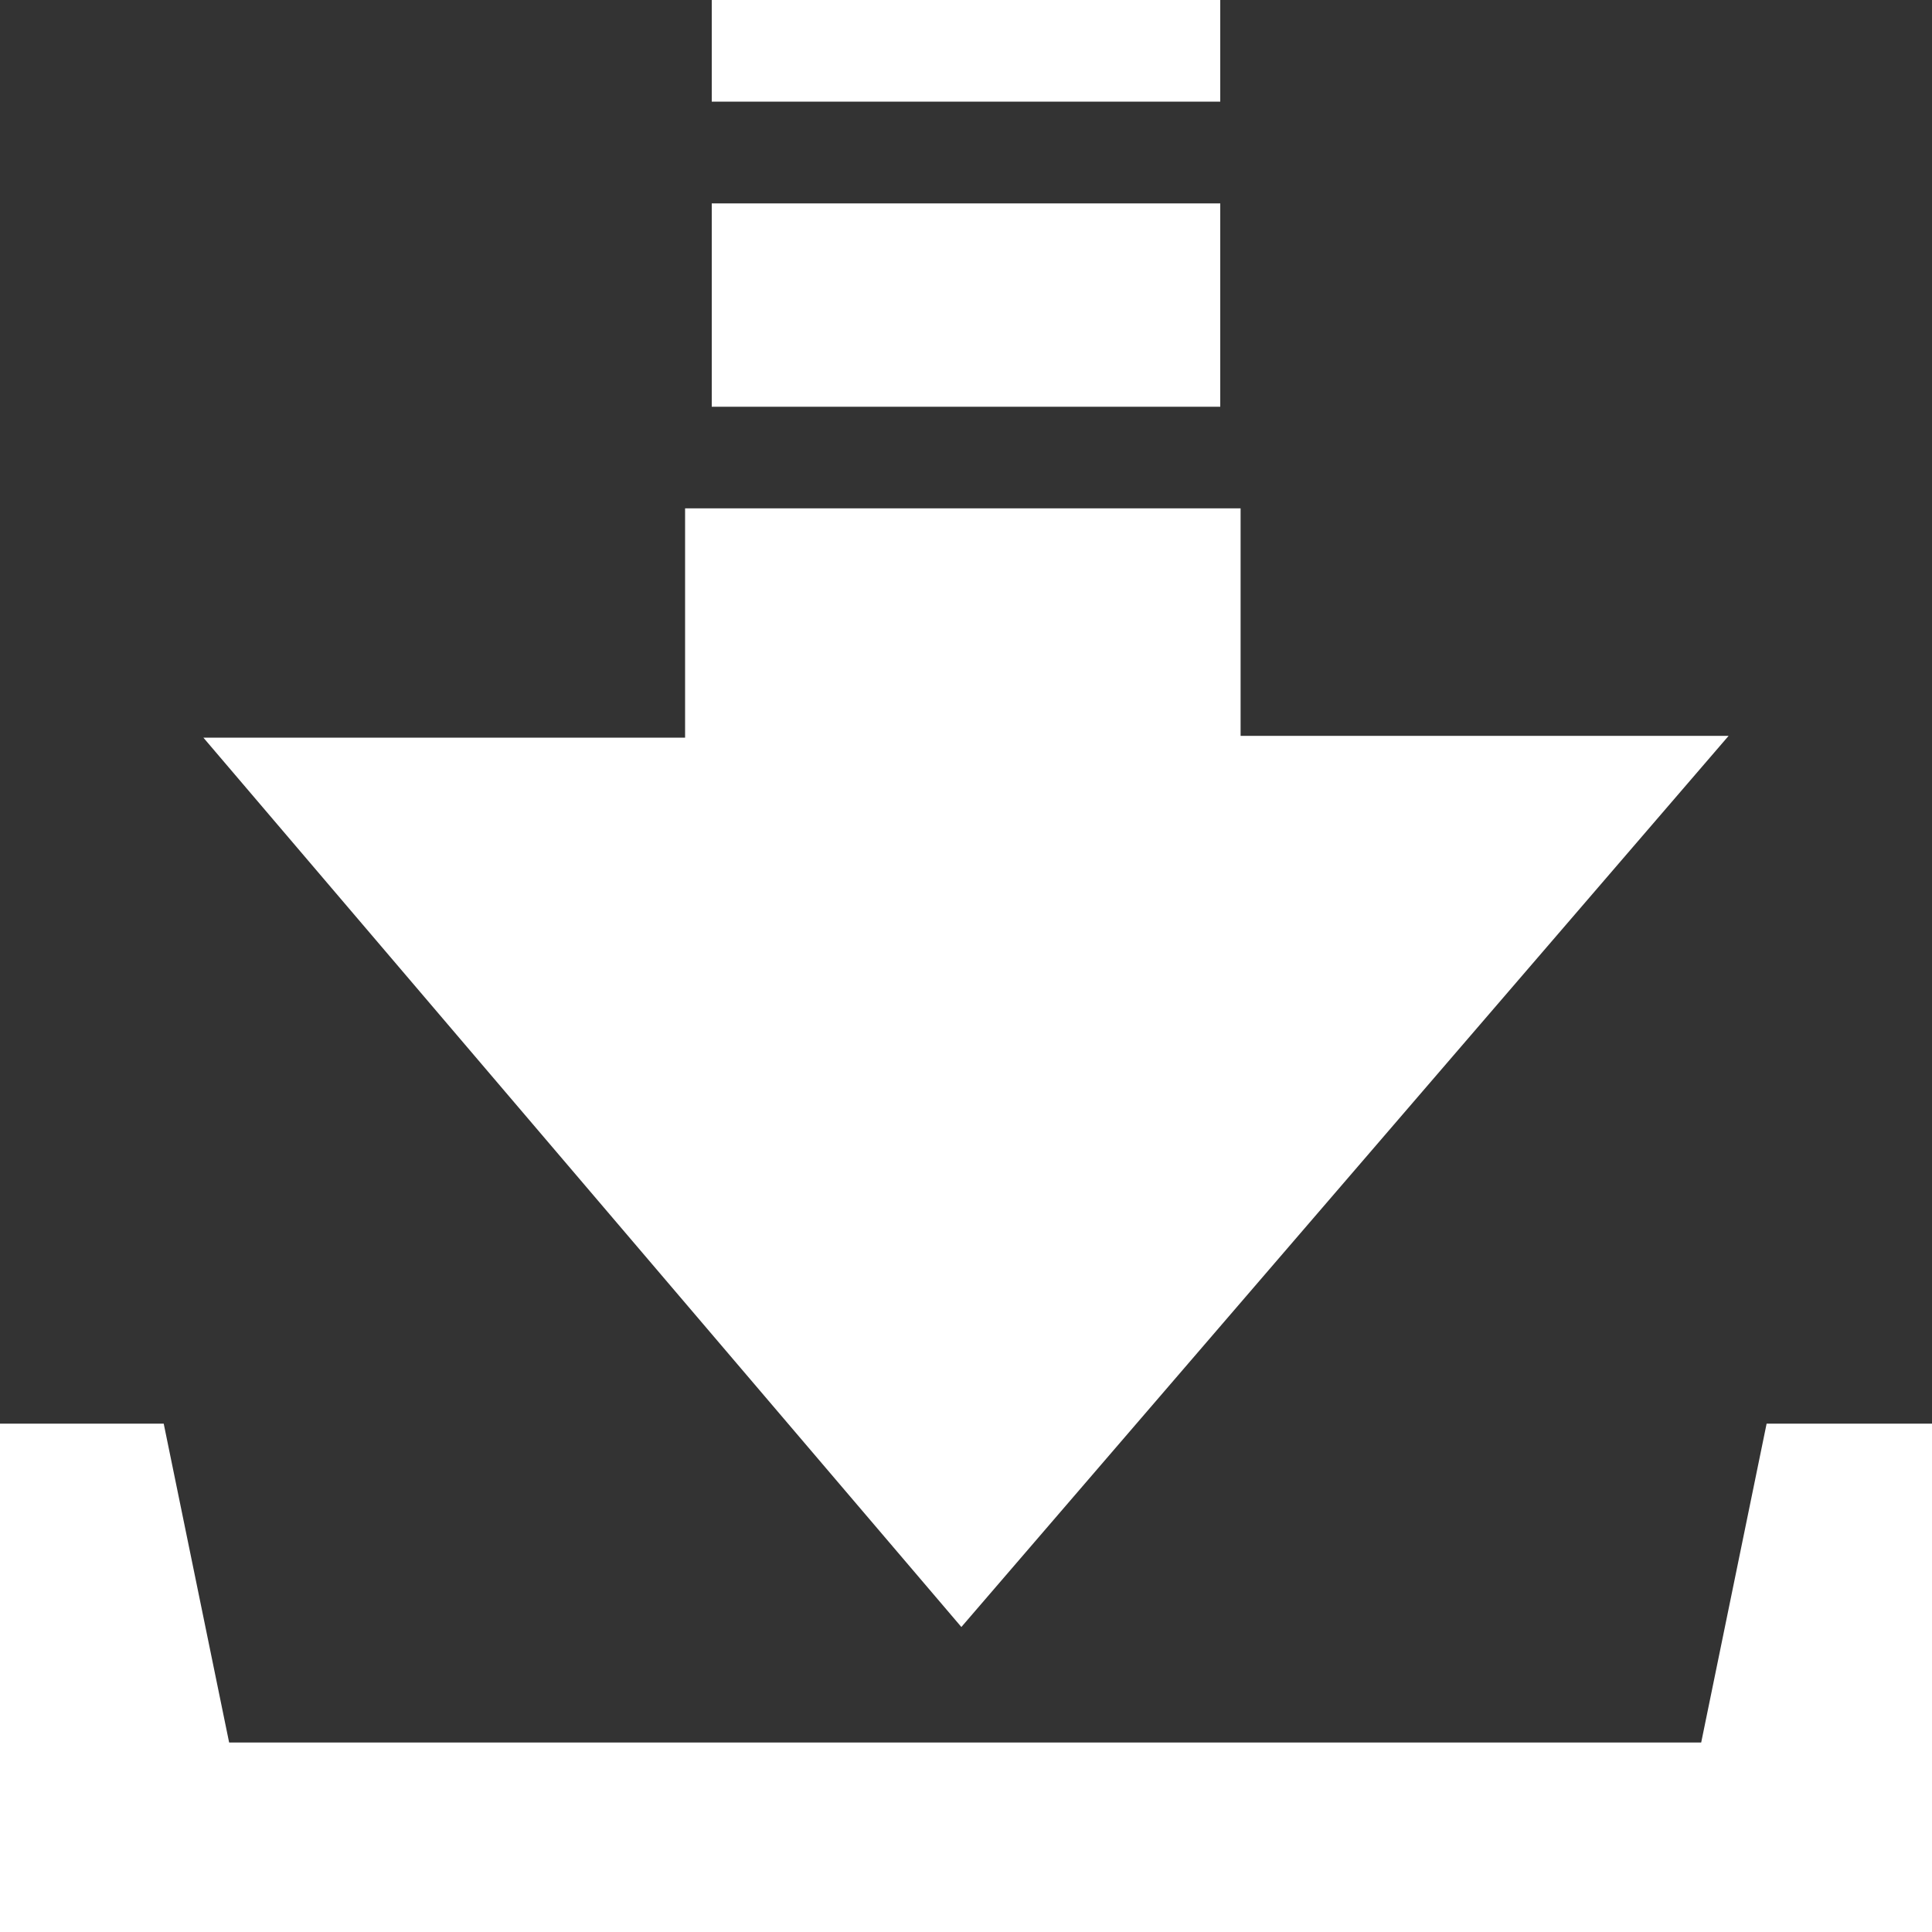 <svg width="15" height="15" viewBox="0 0 15 15" fill="none" xmlns="http://www.w3.org/2000/svg">
<rect x="0" y="0" width="15" height="15" fill="#333333" stroke="none"/>
<g clip-path="url(#clip0_35_2585)">
<path d="M5.526 1.579H9.474V3.158H5.526V1.579ZM5.526 0H9.474V0.789H5.526V0ZM13.716 11.053H15V15H0V11.053H1.271L1.779 13.529H13.208L13.716 11.053ZM13.421 5.713L7.464 12.632L1.579 5.727H5.319V3.947H9.632V5.713H13.421Z" fill="white"/>
</g>
<defs>
<clipPath id="clip0_35_2585">
<rect width="15" height="15" fill="white"/>
</clipPath>
</defs>
</svg>
